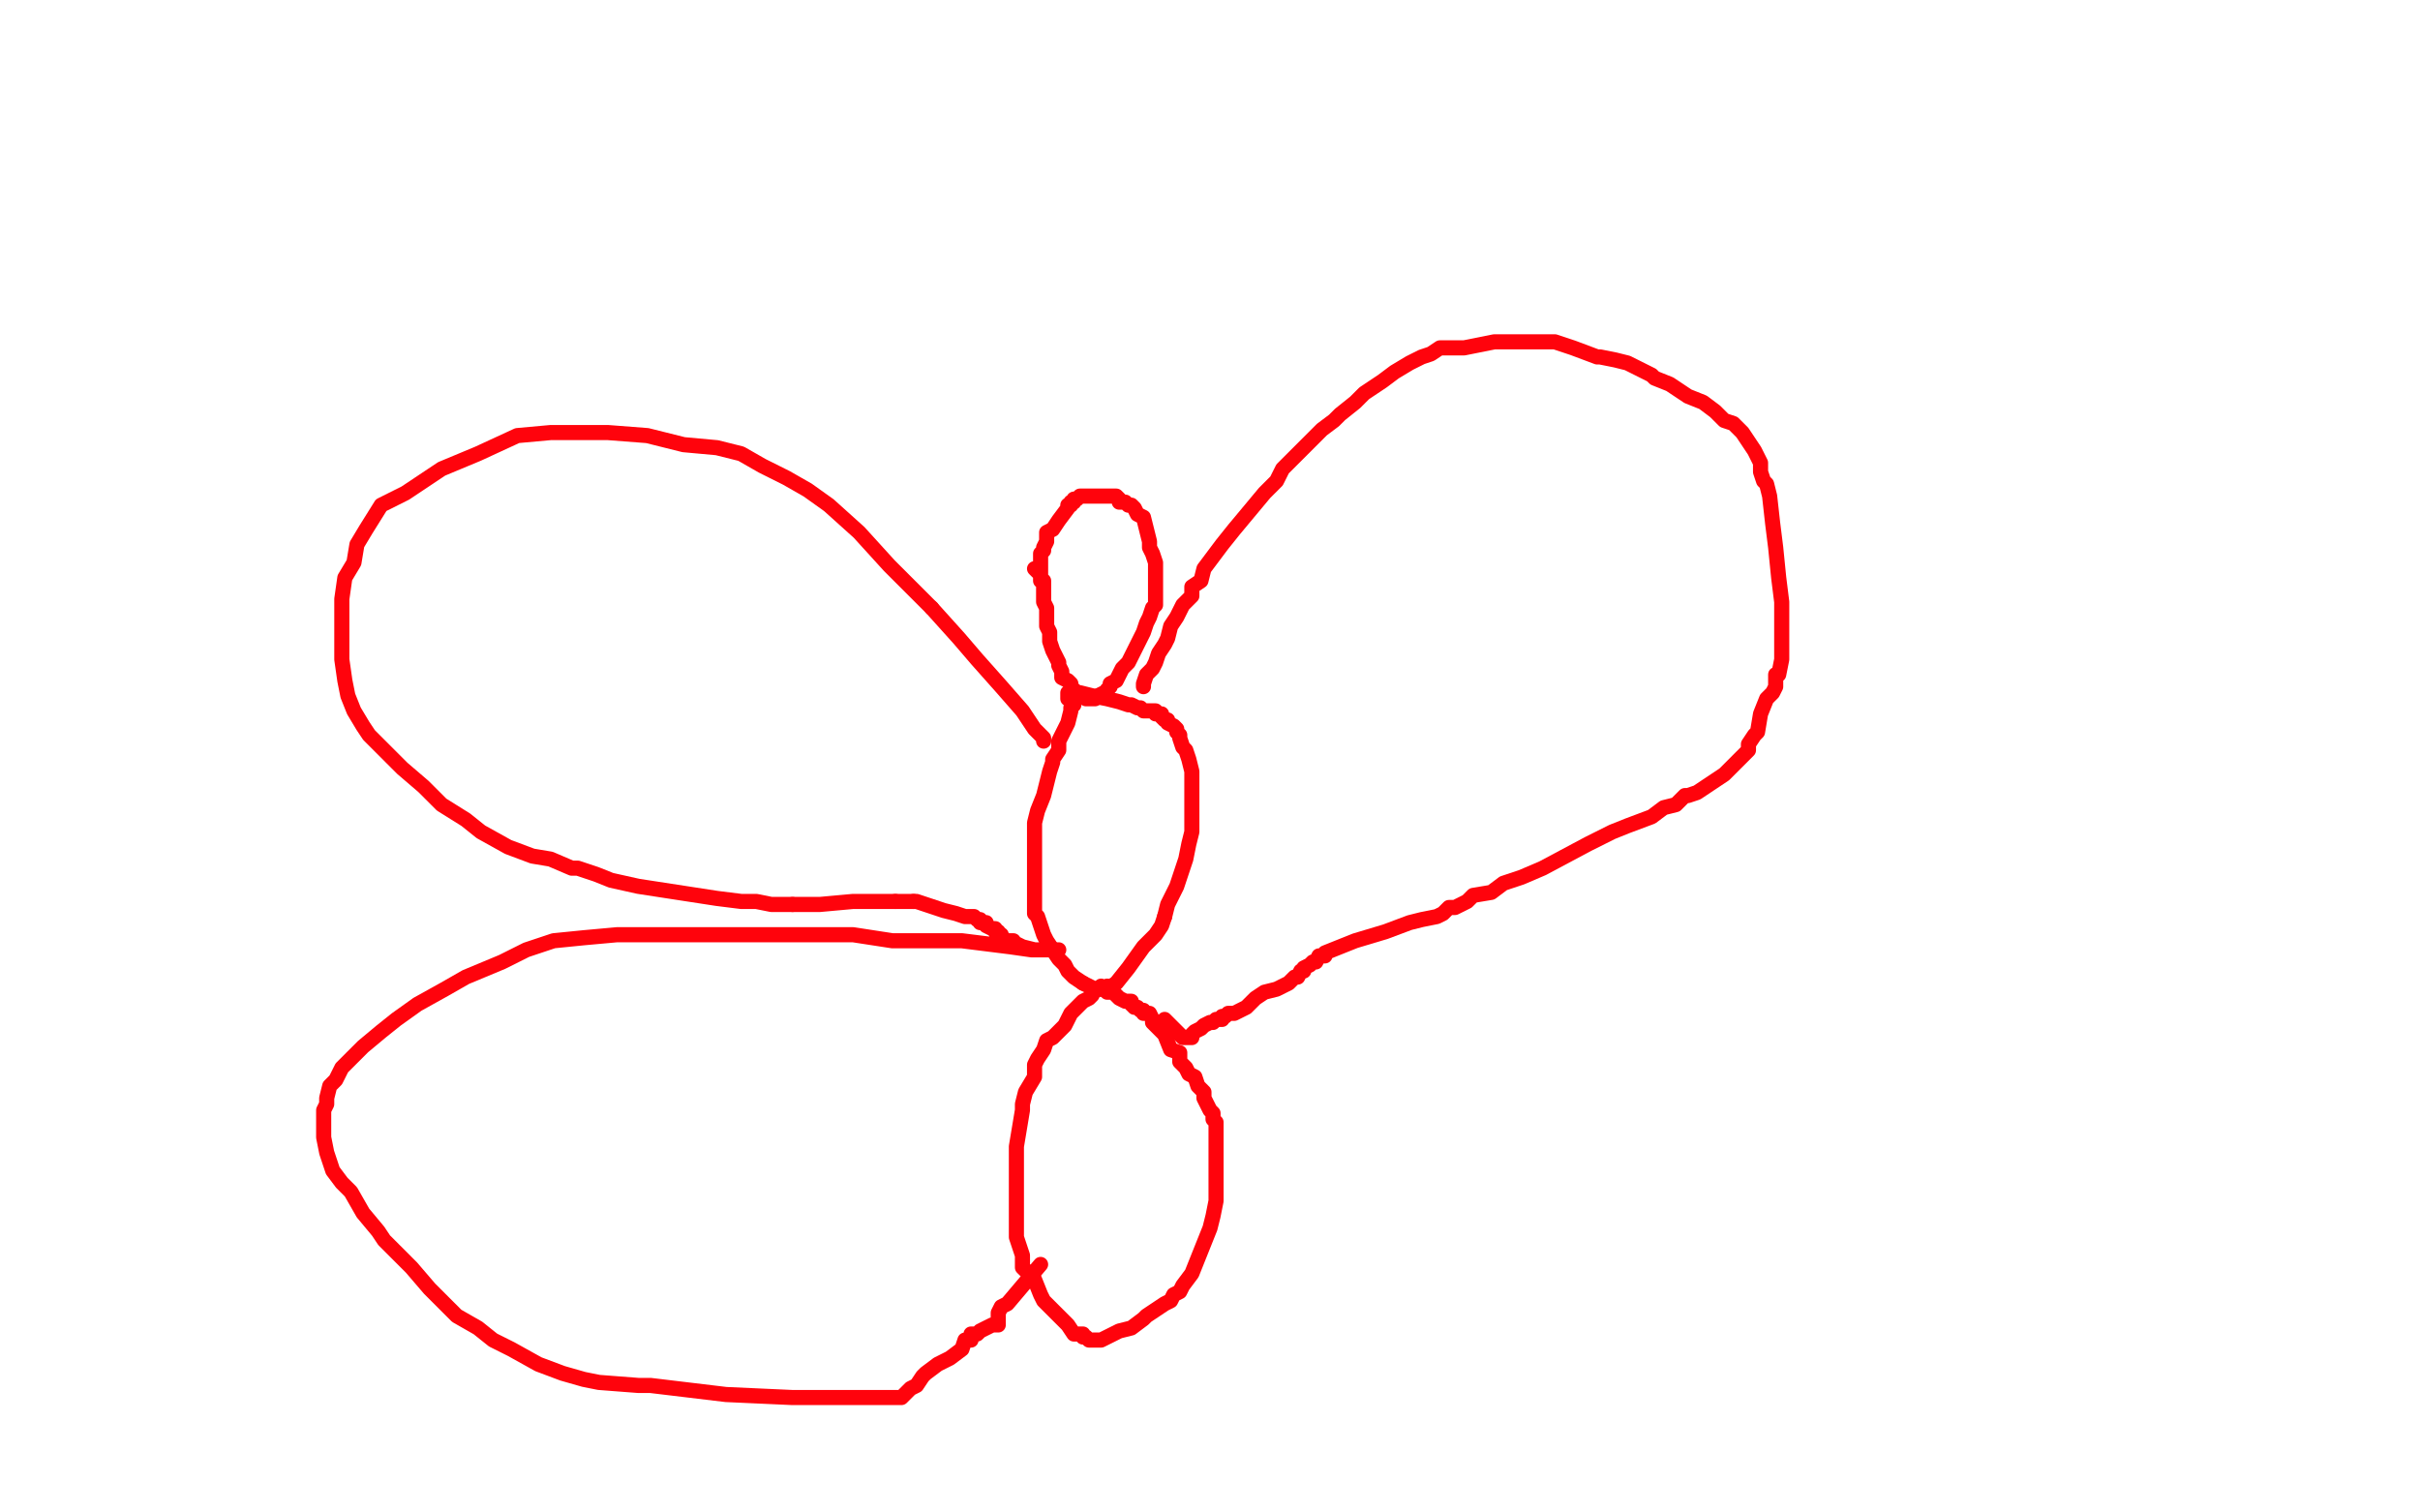 <?xml version="1.0" standalone="no"?>
<!DOCTYPE svg PUBLIC "-//W3C//DTD SVG 1.1//EN"
"http://www.w3.org/Graphics/SVG/1.1/DTD/svg11.dtd">

<svg width="800" height="500" version="1.1" xmlns="http://www.w3.org/2000/svg" xmlns:xlink="http://www.w3.org/1999/xlink" style="stroke-antialiasing: false"><desc>This SVG has been created on https://colorillo.com/</desc><rect x='0' y='0' width='800' height='500' style='fill: rgb(255,255,255); stroke-width:0' /><polyline points="0,250 800,250" style="fill: none; stroke: #ffffff; stroke-width: 200; stroke-linejoin: round; stroke-linecap: round; stroke-antialiasing: false; stroke-antialias: 0; opacity: 1.0"/>
<polyline points="0,450 800,450" style="fill: none; stroke: #ffffff; stroke-width: 200; stroke-linejoin: round; stroke-linecap: round; stroke-antialiasing: false; stroke-antialias: 0; opacity: 1.0"/>
<polyline points="0,50 800,50" style="fill: none; stroke: #ffffff; stroke-width: 200; stroke-linejoin: round; stroke-linecap: round; stroke-antialiasing: false; stroke-antialias: 0; opacity: 1.0"/>
<polyline points="342,188 343,189 343,189 344,189 344,189 344,190 344,190 344,191 344,191 345,192 345,192 345,195 345,196 345,199 346,201 346,202 346,205 346,207 347,209 347,211 347,212 348,215 349,217 350,219 350,220 351,222 351,224 353,225 354,226 354,227 354,228 355,228 356,229 357,230 358,230 359,230 359,231 360,231 361,231 362,231 363,230 365,229 366,229 366,228 367,227 367,226 369,225 370,223 371,221 373,219 374,217 375,215 376,213 378,209 379,206 380,204 381,201 382,200 382,199 382,197 382,196 382,195 382,194 382,192 382,191 382,189 382,187 382,186 381,183 380,181 380,179 379,175 378,171 376,170 375,168 374,167 373,167 372,166 371,166 370,166 370,165 369,164 367,164 366,164 365,164 364,164 363,164 362,164 359,164 358,164 357,164 356,165 355,165 355,166 354,166 354,167 353,167 353,168 350,172 348,175 346,176 346,178 346,179 345,181 345,182 344,183 344,185 344,187 344,188 344,190 344,191 344,192" style="fill: none; stroke: #ff030c; stroke-width: 5; stroke-linejoin: round; stroke-linecap: round; stroke-antialiasing: false; stroke-antialias: 0; opacity: 1.0"/>
<polyline points="355,229 355,230 355,230 355,231 355,231 355,232 355,232 355,233 355,233 354,234 354,234 354,235 354,235 353,239 353,239 352,241 352,241 350,245 350,245 350,246 350,246 350,248 348,251 348,252 347,255 346,259 345,263 343,268 342,272 342,275 342,279 342,282 342,284 342,288 342,293 342,295 342,298 342,300 342,302 343,303 345,309 346,311 348,314 350,317 352,319 353,321 354,322 355,323 358,325" style="fill: none; stroke: #ff030c; stroke-width: 5; stroke-linejoin: round; stroke-linecap: round; stroke-antialiasing: false; stroke-antialias: 0; opacity: 1.0"/>
<polyline points="365,327 366,327 369,325 373,320 378,313 382,309 384,306 385,303" style="fill: none; stroke: #ff030c; stroke-width: 5; stroke-linejoin: round; stroke-linecap: round; stroke-antialiasing: false; stroke-antialias: 0; opacity: 1.0"/>
<polyline points="358,325 360,326 362,327 363,327 364,327 365,327" style="fill: none; stroke: #ff030c; stroke-width: 5; stroke-linejoin: round; stroke-linecap: round; stroke-antialiasing: false; stroke-antialias: 0; opacity: 1.0"/>
<polyline points="385,303 386,299 389,293 390,290 392,284 393,279 394,275 394,274 394,272 394,267 394,264 394,259 394,255 393,251 392,248 391,247 390,244 390,243 389,242 389,241 388,240 386,239 386,238 385,238 384,237 384,236 383,236 382,236 382,235 381,235 380,235 379,235 378,235 377,234 376,234 374,233 373,233 370,232 366,231 361,230 357,229 354,229 353,229 353,230 353,231" style="fill: none; stroke: #ff030c; stroke-width: 5; stroke-linejoin: round; stroke-linecap: round; stroke-antialiasing: false; stroke-antialias: 0; opacity: 1.0"/>
<polyline points="364,326 364,327 364,327 363,327 363,327 362,327 362,327 361,329 361,329 360,330 360,330 358,331 358,331 357,332 357,332 354,335 352,339 348,343 346,344 345,347 343,350 342,352 342,356 339,361 338,365 338,367 337,373 336,379 336,383 336,387 336,395 336,402 336,407 336,409 337,412 338,415 338,419 339,420 341,421 342,423 344,428 345,430 347,432 349,434 353,438 355,441 358,441 358,442 359,442 360,443 362,443 364,443 366,442 370,440 374,439 378,436 379,435 385,431 387,430 388,428 390,427 391,425 394,421 398,411 400,406 401,402 402,397 402,392 402,387 402,382 402,379 402,375 402,372 402,371 401,370 401,368 400,367 399,365 398,363 398,361 396,359 395,356 393,355 392,353 390,351 390,348 387,347 385,342 382,339 381,338 381,337 380,335 379,335 378,335 378,334 377,334 376,333 375,333 374,332 374,331 372,331 370,330 369,329 368,328 367,328 366,328 366,327 366,326" style="fill: none; stroke: #ff030c; stroke-width: 5; stroke-linejoin: round; stroke-linecap: round; stroke-antialiasing: false; stroke-antialias: 0; opacity: 1.0"/>
<polyline points="378,227 378,226 378,226 379,223 379,223 381,221 381,221 382,219 382,219 383,216 383,216 385,213 385,213 386,211 386,211 387,207 389,204 391,200 394,197 394,194 397,192 398,188 404,180 408,175 413,169 418,163 422,159 424,155 426,153 428,151 430,149 434,145 437,142 441,139 443,137 448,133 451,130 457,126 461,123 466,120 470,118 473,117 476,115 480,115 484,115 494,113 503,113 508,113 510,113 513,113 514,113 517,114 520,115 528,118 529,118 534,119 538,120 542,122 546,124 547,125 552,127 558,131 563,133 567,136 570,139 573,140 576,143 578,146 580,149 581,151 582,153 582,155 582,156 583,159 584,160 585,164 586,173 587,181 588,191 589,199 589,203 589,205 589,208 589,211 589,215 589,218 588,223 587,223 587,227 586,229 584,231 582,236 581,242 580,243 578,246 578,248 576,250 574,252 570,256 564,260 561,262 558,263 557,263 554,266 550,267 546,270 538,273 533,275 525,279 510,287 503,290 497,292 493,295 487,296 485,298 481,300 479,300 477,302 475,303 470,304 466,305 458,308 448,311 443,313 438,315 438,316 437,316 436,316 435,318 434,318 433,319 431,320 431,321 430,321 429,323 428,323 426,325 422,327 418,328 415,330 414,331 412,333 410,334 408,335 407,335 406,335 405,336 404,336 404,337 403,337 402,337 401,338 400,338 398,339 397,340 395,341 394,342 394,343 393,343 392,343 391,343 390,342 385,337" style="fill: none; stroke: #ff030c; stroke-width: 5; stroke-linejoin: round; stroke-linecap: round; stroke-antialiasing: false; stroke-antialias: 0; opacity: 1.0"/>
<polyline points="345,245 345,244 345,244 344,243 344,243 342,241 342,241 338,235 338,235 331,227 331,227 323,218 323,218 317,211 317,211 308,201 308,201" style="fill: none; stroke: #ff030c; stroke-width: 5; stroke-linejoin: round; stroke-linecap: round; stroke-antialiasing: false; stroke-antialias: 0; opacity: 1.0"/>
<polyline points="308,201 294,187 284,176 274,167 267,162 260,158 252,154 245,150 237,148 226,147 214,144 201,143 196,143 182,143 171,144 158,150 146,155 134,163 126,167 121,175 118,180 117,186 114,191 113,198 113,203 113,210 113,218 114,225 115,230 117,235 120,240 122,243 133,254 140,260 146,266 154,271 159,275 168,280 176,283 182,284 189,287 191,287 197,289 202,291 211,293 224,295 237,297 245,298 250,298 255,299 262,299" style="fill: none; stroke: #ff030c; stroke-width: 5; stroke-linejoin: round; stroke-linecap: round; stroke-antialiasing: false; stroke-antialias: 0; opacity: 1.0"/>
<polyline points="296,298 297,298 298,298 299,298 300,298 302,298" style="fill: none; stroke: #ff030c; stroke-width: 5; stroke-linejoin: round; stroke-linecap: round; stroke-antialiasing: false; stroke-antialias: 0; opacity: 1.0"/>
<polyline points="262,299 265,299 267,299 271,299 282,298 289,298 293,298 296,298" style="fill: none; stroke: #ff030c; stroke-width: 5; stroke-linejoin: round; stroke-linecap: round; stroke-antialiasing: false; stroke-antialias: 0; opacity: 1.0"/>
<polyline points="302,298 303,298 306,299 312,301 316,302 319,303 320,303 321,303 322,303 323,304 324,304 324,305 326,305 326,306 328,307 329,307 329,308 330,308 330,309 331,309 331,310 333,311 334,311 335,311 335,312 336,312 338,313 342,314 343,314 344,314 345,314 346,314 347,314 348,314 349,314 350,314 349,314 348,314 346,314 343,314 341,314 334,313 326,312 318,311 308,311 302,311 295,311 282,309 265,309 250,309 231,309 218,309 204,309 193,310 183,311 174,314 166,318 154,323 147,327 138,332 131,337 126,341 120,346 116,350 113,353 111,357 109,359 108,363 108,365 107,367 107,372 107,376 108,381 110,387 113,391 116,394 120,401 125,407 127,410 131,414 136,419 142,426 151,435 158,439 163,443 169,446 178,451 186,454 193,456 198,457 211,458 215,458 240,461 262,462 278,462 288,462 298,462 301,459 303,458 305,455 306,454 310,451 314,449 318,446 319,443 321,443 321,442 321,441 322,441 323,441 324,440 326,439 328,438 329,438 330,438 330,437 330,435 330,434 331,432 333,431 344,418" style="fill: none; stroke: #ff030c; stroke-width: 5; stroke-linejoin: round; stroke-linecap: round; stroke-antialiasing: false; stroke-antialias: 0; opacity: 1.0"/>
</svg>
